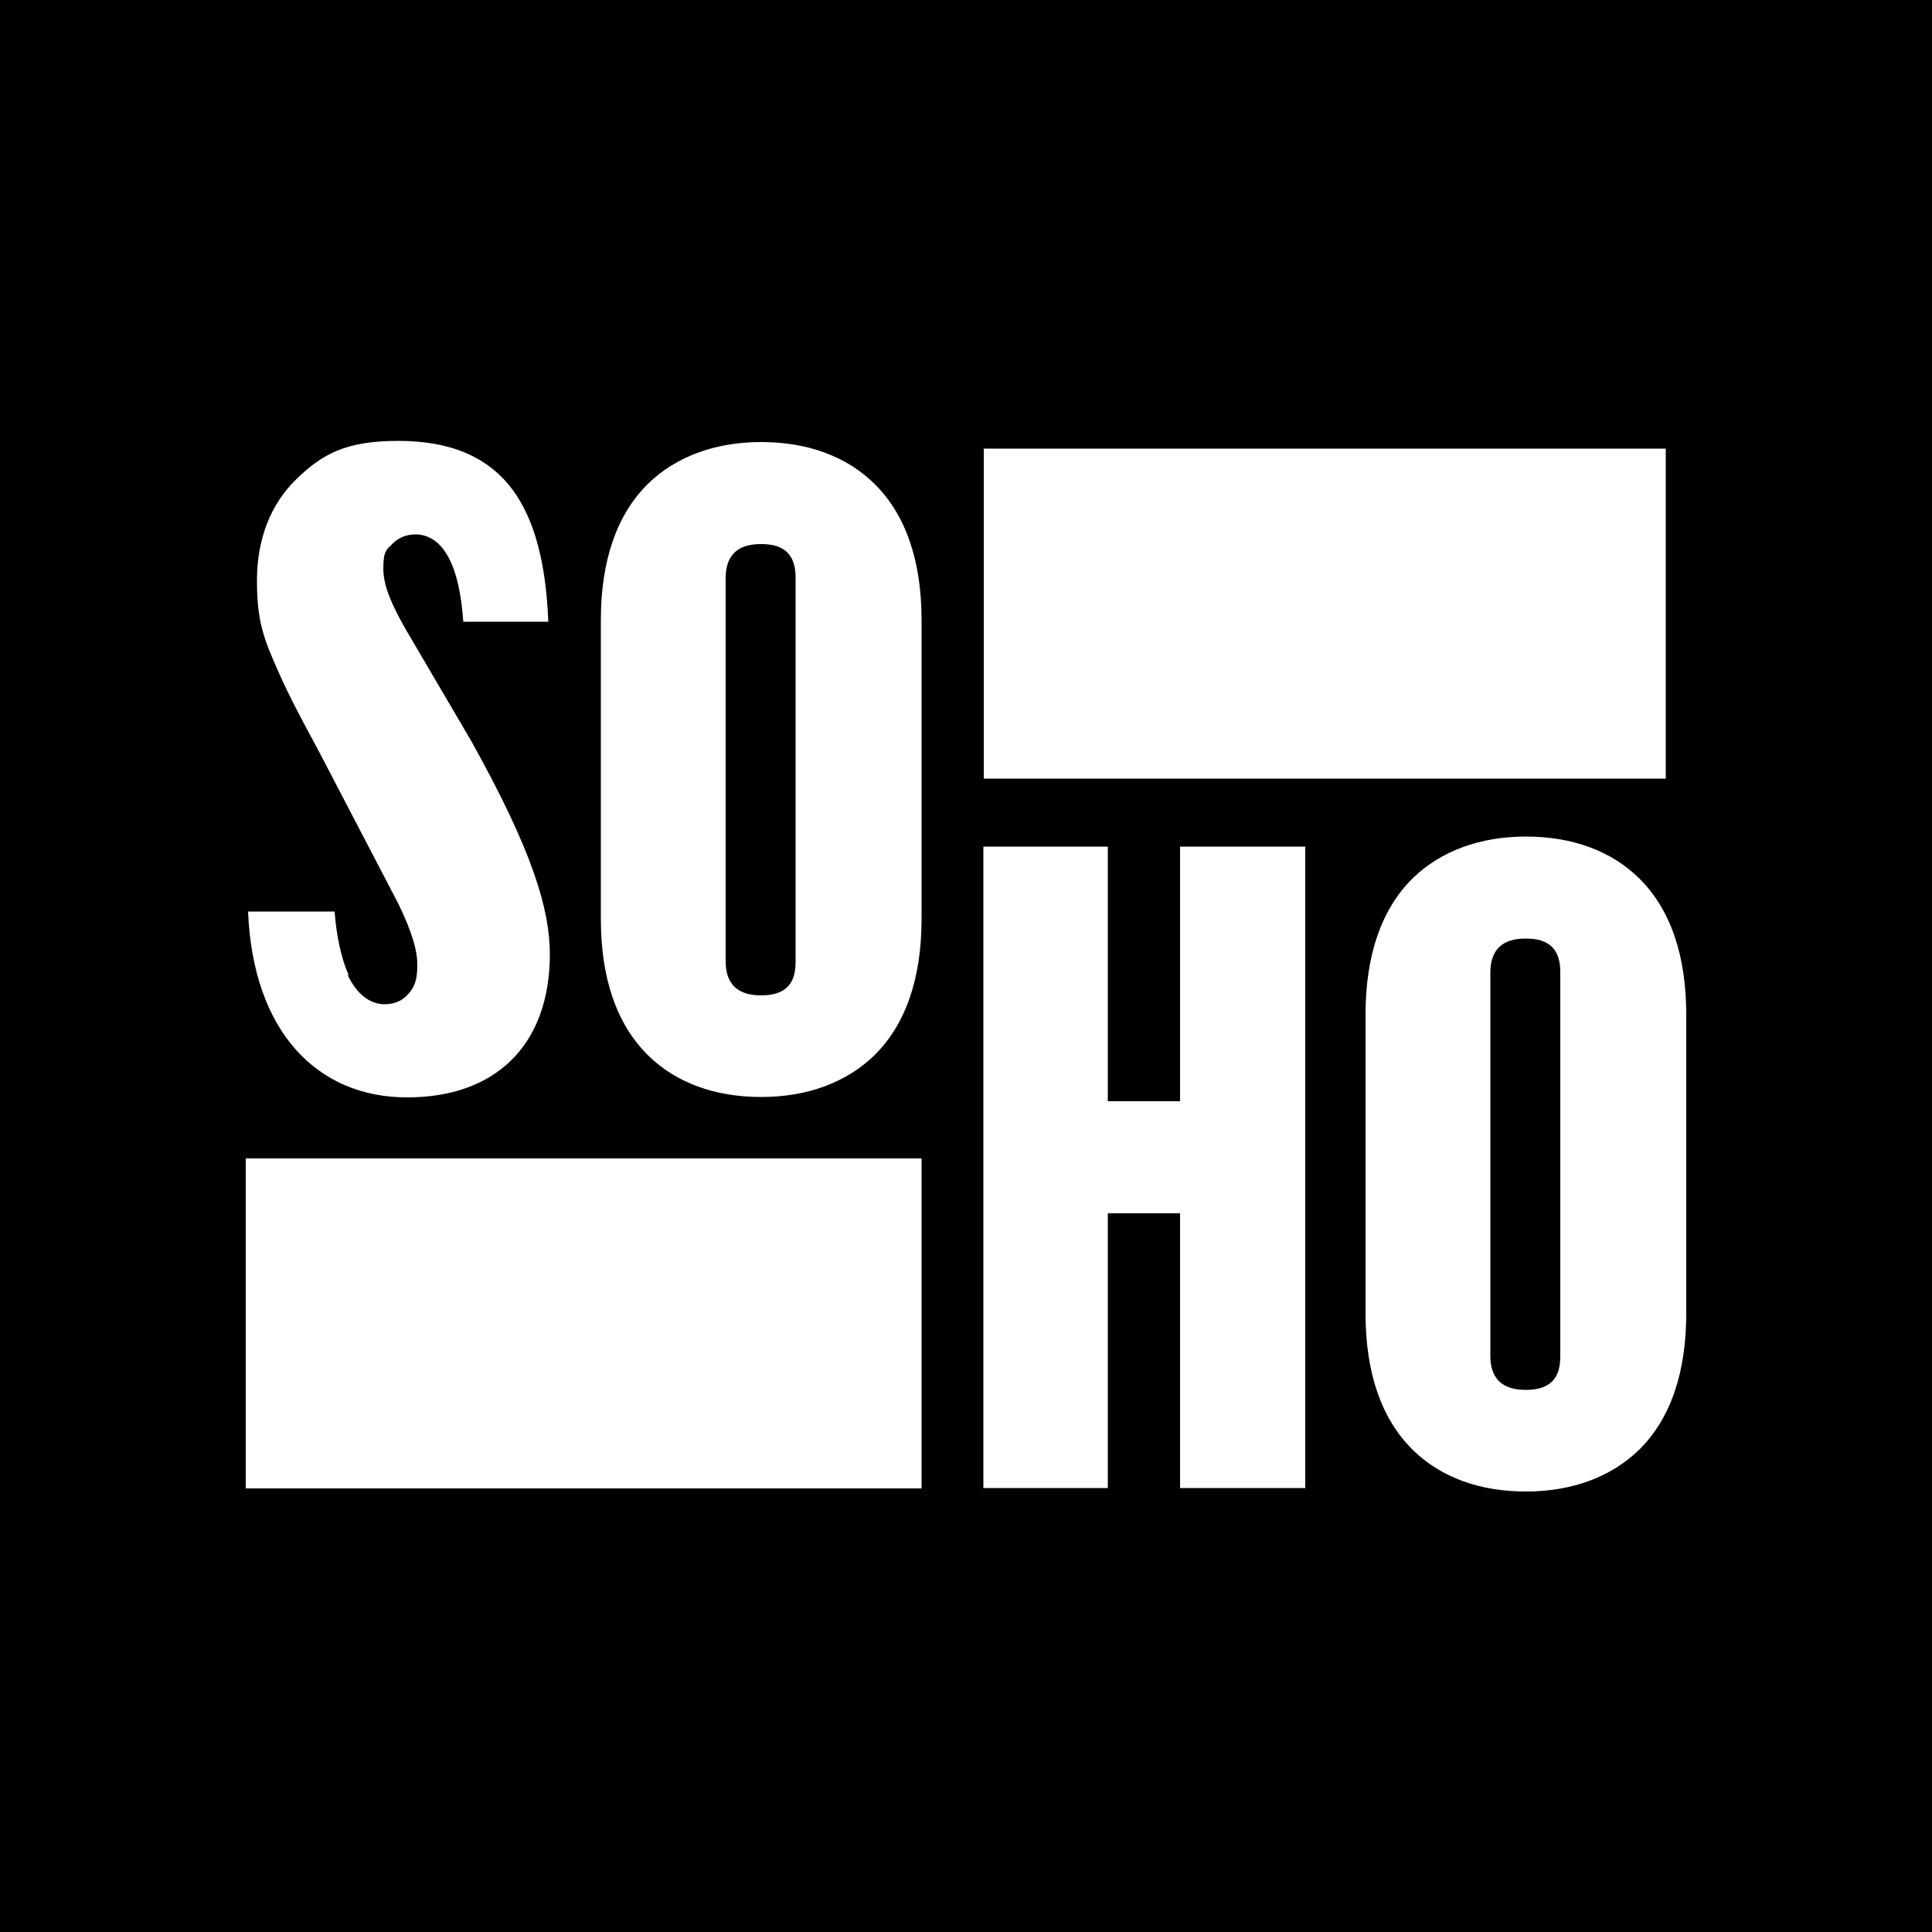 <?xml version="1.0" encoding="UTF-8"?>
<svg xmlns="http://www.w3.org/2000/svg" width="500" height="500" viewBox="0 0 500 500"><path d="M500 0H0v500h500V0Z"/><path fill="#fff" d="M365.6 227.3c7.2-7 17.3-10.8 29.3-10.8s22.1 3.7 29.3 10.8c8.1 8 12.2 19.9 12.2 35.3v77.3c0 15.4-4.1 27.3-12.2 35.3-7.2 7-17.3 10.8-29.3 10.8s-22.1-3.7-29.3-10.8c-8.1-8-12.2-19.9-12.2-35.3v-77.3c0-15.4 4.1-27.3 12.2-35.3Zm-127.1 72.5H63.6v85.4h174.9v-85.4Zm48.2-80.7h-32.2v166h32.2V314h18.7v71.1h32.4v-166h-32.4V285h-18.7v-65.9Zm114.9 138.5c1.5-1.4 2.2-3.6 2.2-6.6v-99.4c0-3-.7-5.1-2.2-6.6-1.5-1.4-3.6-2.1-6.7-2.1s-5.3.7-6.8 2.1c-1.6 1.5-2.4 3.7-2.4 6.7v99.2c0 3 .8 5.2 2.4 6.7 1.6 1.4 3.7 2.1 6.8 2.1 3.1 0 5.2-.7 6.7-2.1ZM90.3 252.5c-1.9-4.2-3.2-9.9-3.7-16.6H64.2c.6 15.2 5 27.6 12.5 35.9 7.2 8 17.1 12.2 28.6 12.2s20.5-3.3 26.9-9.5c6.6-6.4 10.1-15.9 10.1-27.5s-4.4-26.7-20.5-55.5l-16.9-28.8c-3.5-6.2-5.7-11-5.7-15.6s.9-4.9 2.5-6.5c1.5-1.5 3.6-2.3 5.8-2.3 3.6 0 6.6 2.1 8.7 6.2 2 3.8 3.2 9.3 3.7 16.4h22c-.6-15.3-3.6-26.5-9.2-34.1-6.3-8.5-16-12.7-29.6-12.7-13.6 0-19.7 3.4-26.4 9.9-6.7 6.5-10.2 15.6-10.2 26.2s1.7 15.1 5.8 24.2c2.6 5.9 6.1 12.4 10.2 20l20.6 39.5c3.5 7.3 4.9 11.9 4.9 15.8 0 3.9-.7 5.6-2.2 7.4-1.5 1.8-3.6 2.8-6.2 2.8-4 0-7.3-2.7-9.7-7.7l.4.3Zm77.4-127.3c7.2-7 17.3-10.8 29.3-10.8s22.1 3.7 29.3 10.8c8.1 8 12.2 19.9 12.2 35.3v77.3c0 15.4-4.1 27.3-12.2 35.3-7.2 7-17.3 10.8-29.3 10.8s-22.1-3.7-29.3-10.8c-8.1-8-12.2-19.9-12.2-35.3v-77.3c0-15.4 4.1-27.3 12.2-35.3Zm36 130.3c1.5-1.4 2.2-3.6 2.2-6.6v-99.4c0-3-.7-5.1-2.2-6.6-1.5-1.4-3.6-2.1-6.7-2.1s-5.3.7-6.8 2.1c-1.6 1.5-2.4 3.7-2.4 6.7v99.2c0 3 .8 5.2 2.4 6.7 1.6 1.4 3.7 2.1 6.8 2.1 3.1 0 5.2-.7 6.7-2.1Zm227.4-139.4H254.6v85.4h176.5v-85.4Z"/></svg>